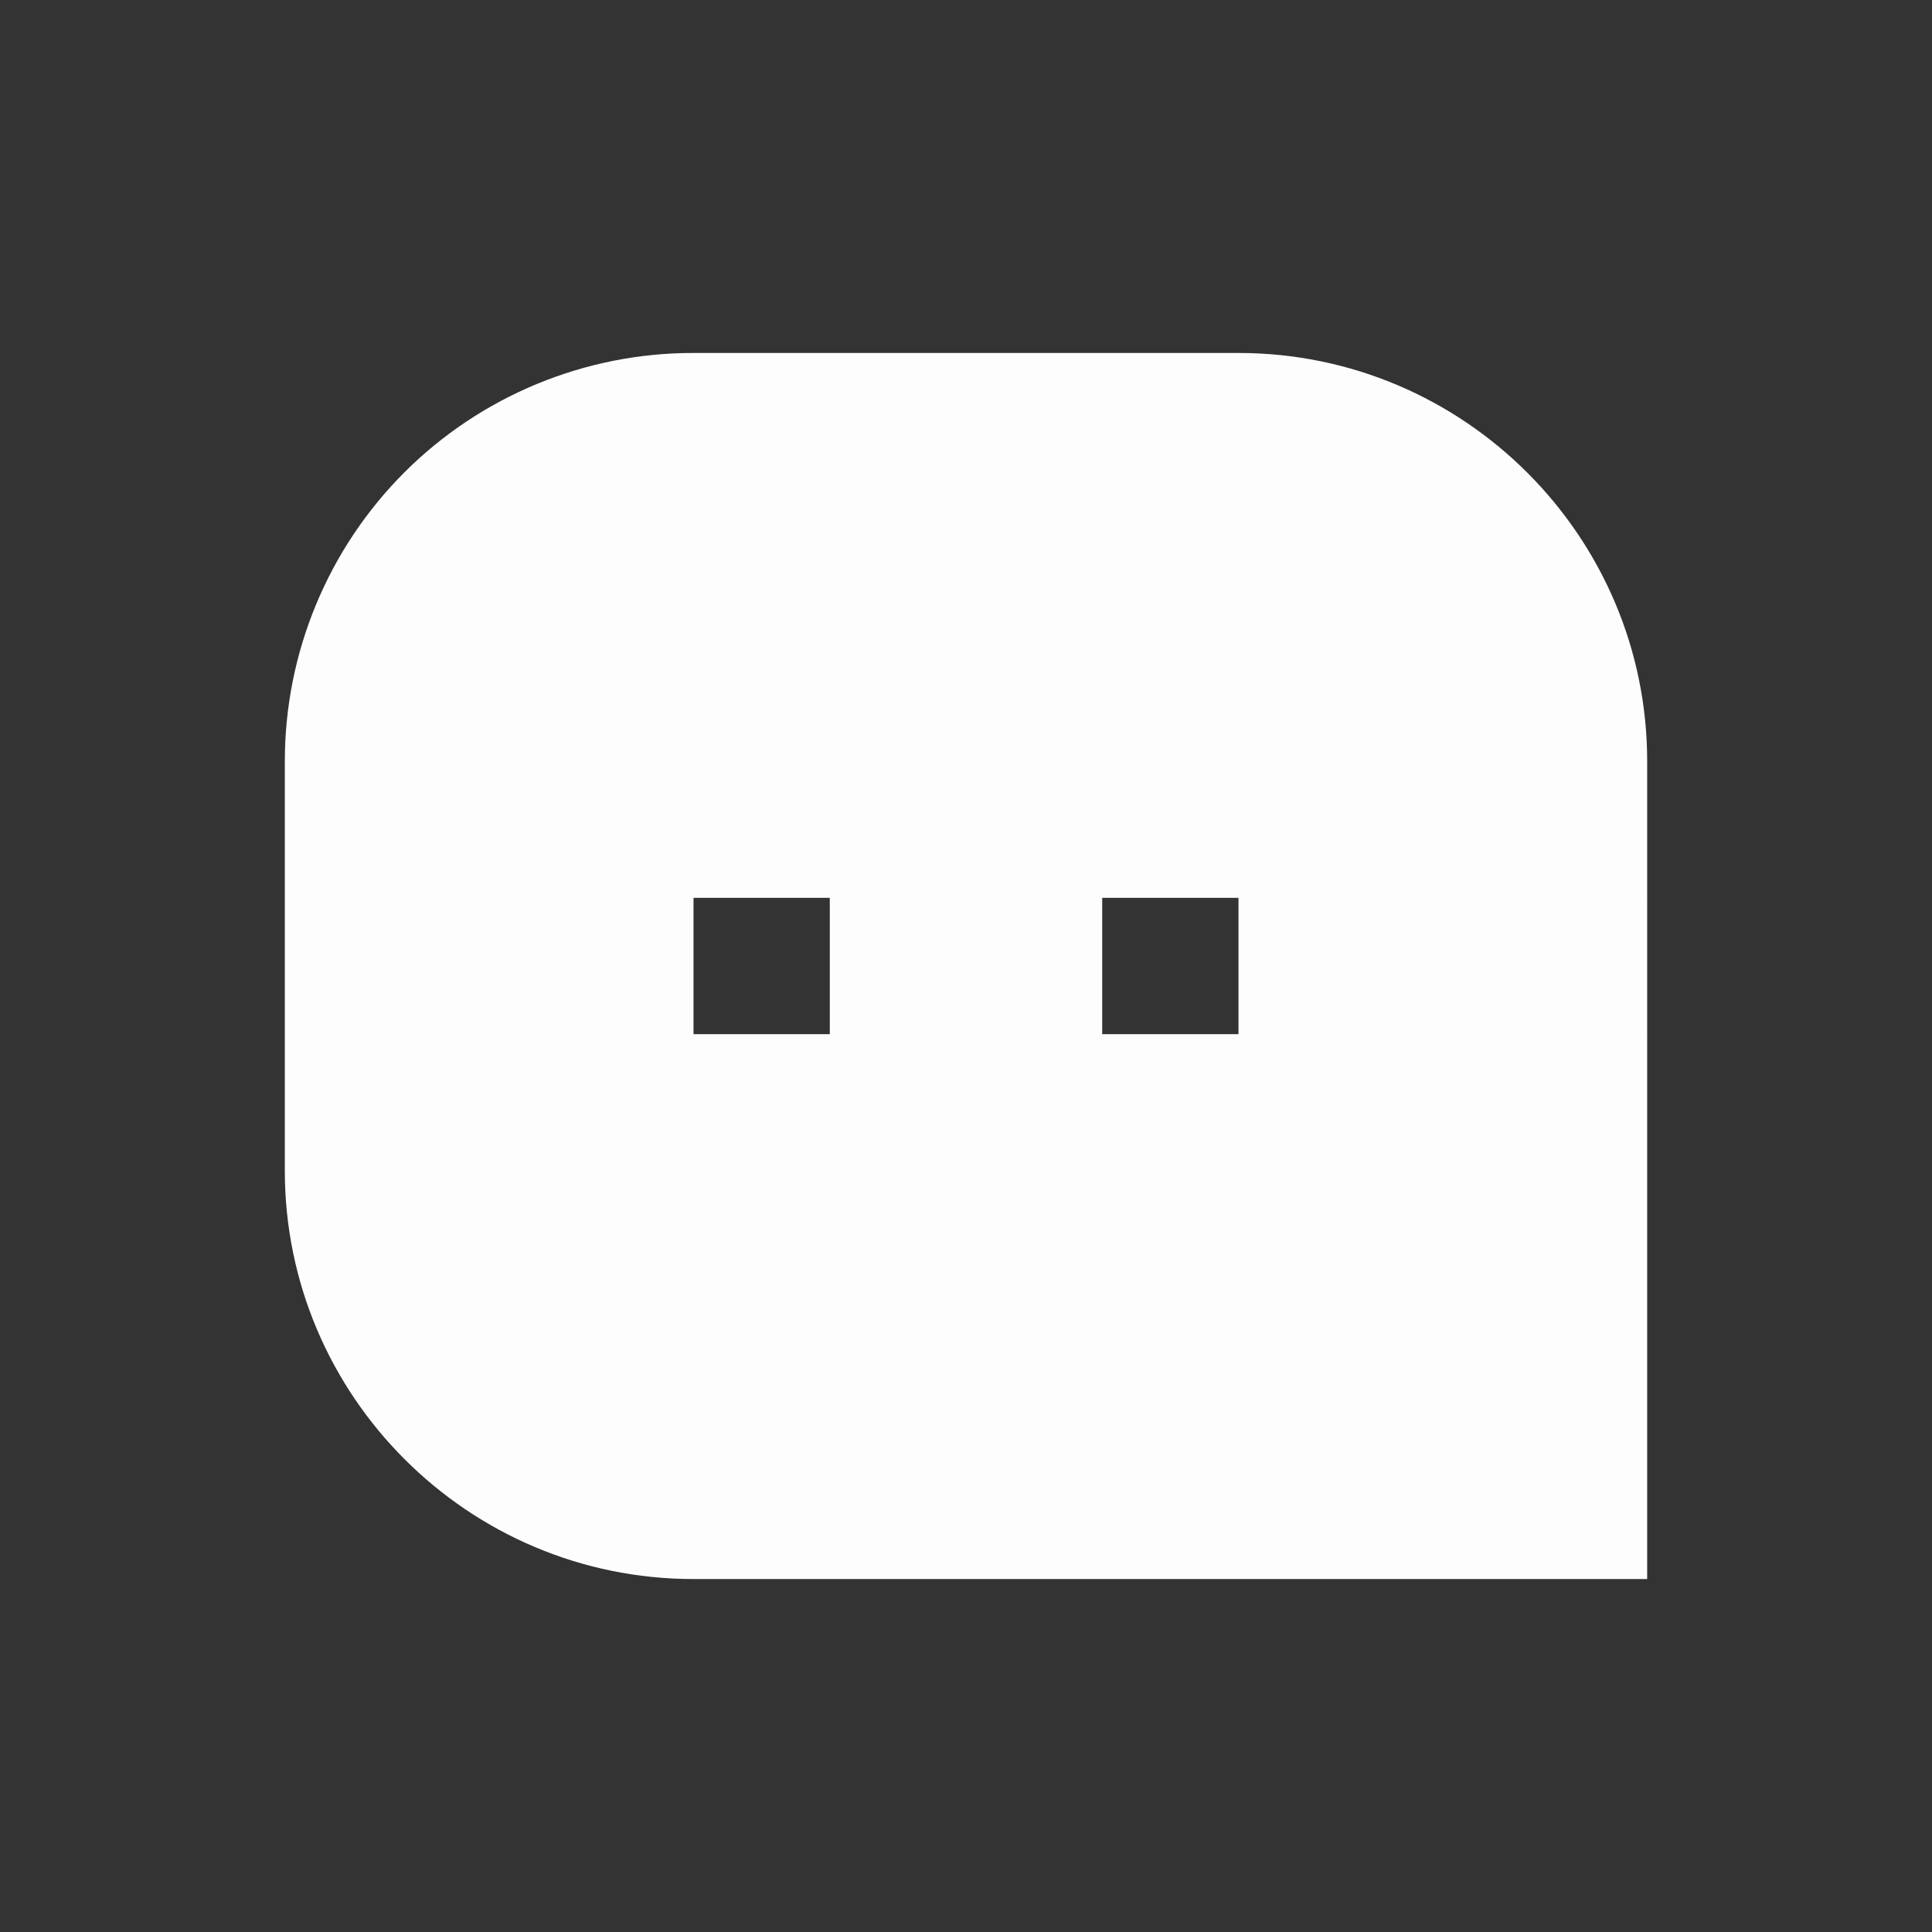 <svg xmlns="http://www.w3.org/2000/svg" width="26" height="26" viewBox="0 0 26 26">
    <rect x="0" y="0" width="26" height="26" fill="#333333" stroke="none"/>
    <g fill="none" fill-rule="evenodd">
        <g>
            <g>
                <g transform="translate(-20 -236) translate(0 224) translate(20 12)">
                    <circle cx="13" cy="13" r="13"/>
                    <g>
                        <path d="M0 0L22 0 22 22 0 22z" transform="translate(2 2)"/>
                        <path fill="#FDFDFD" fill-rule="nonzero" d="M1.833 8.245c0-1.459.579-2.858 1.61-3.889 1.032-1.03 2.432-1.608 3.89-1.606h7.334c3.037 0 5.5 2.47 5.5 5.495V19.25H7.333c-3.037 0-5.5-2.47-5.5-5.495v-5.51zm11 1.838v1.834h1.834v-1.834h-1.834zm-5.5 0v1.834h1.834v-1.834H7.333z" transform="translate(2 2)"/>
                    </g>
                </g>
            </g>
        </g>
    </g>
</svg>
